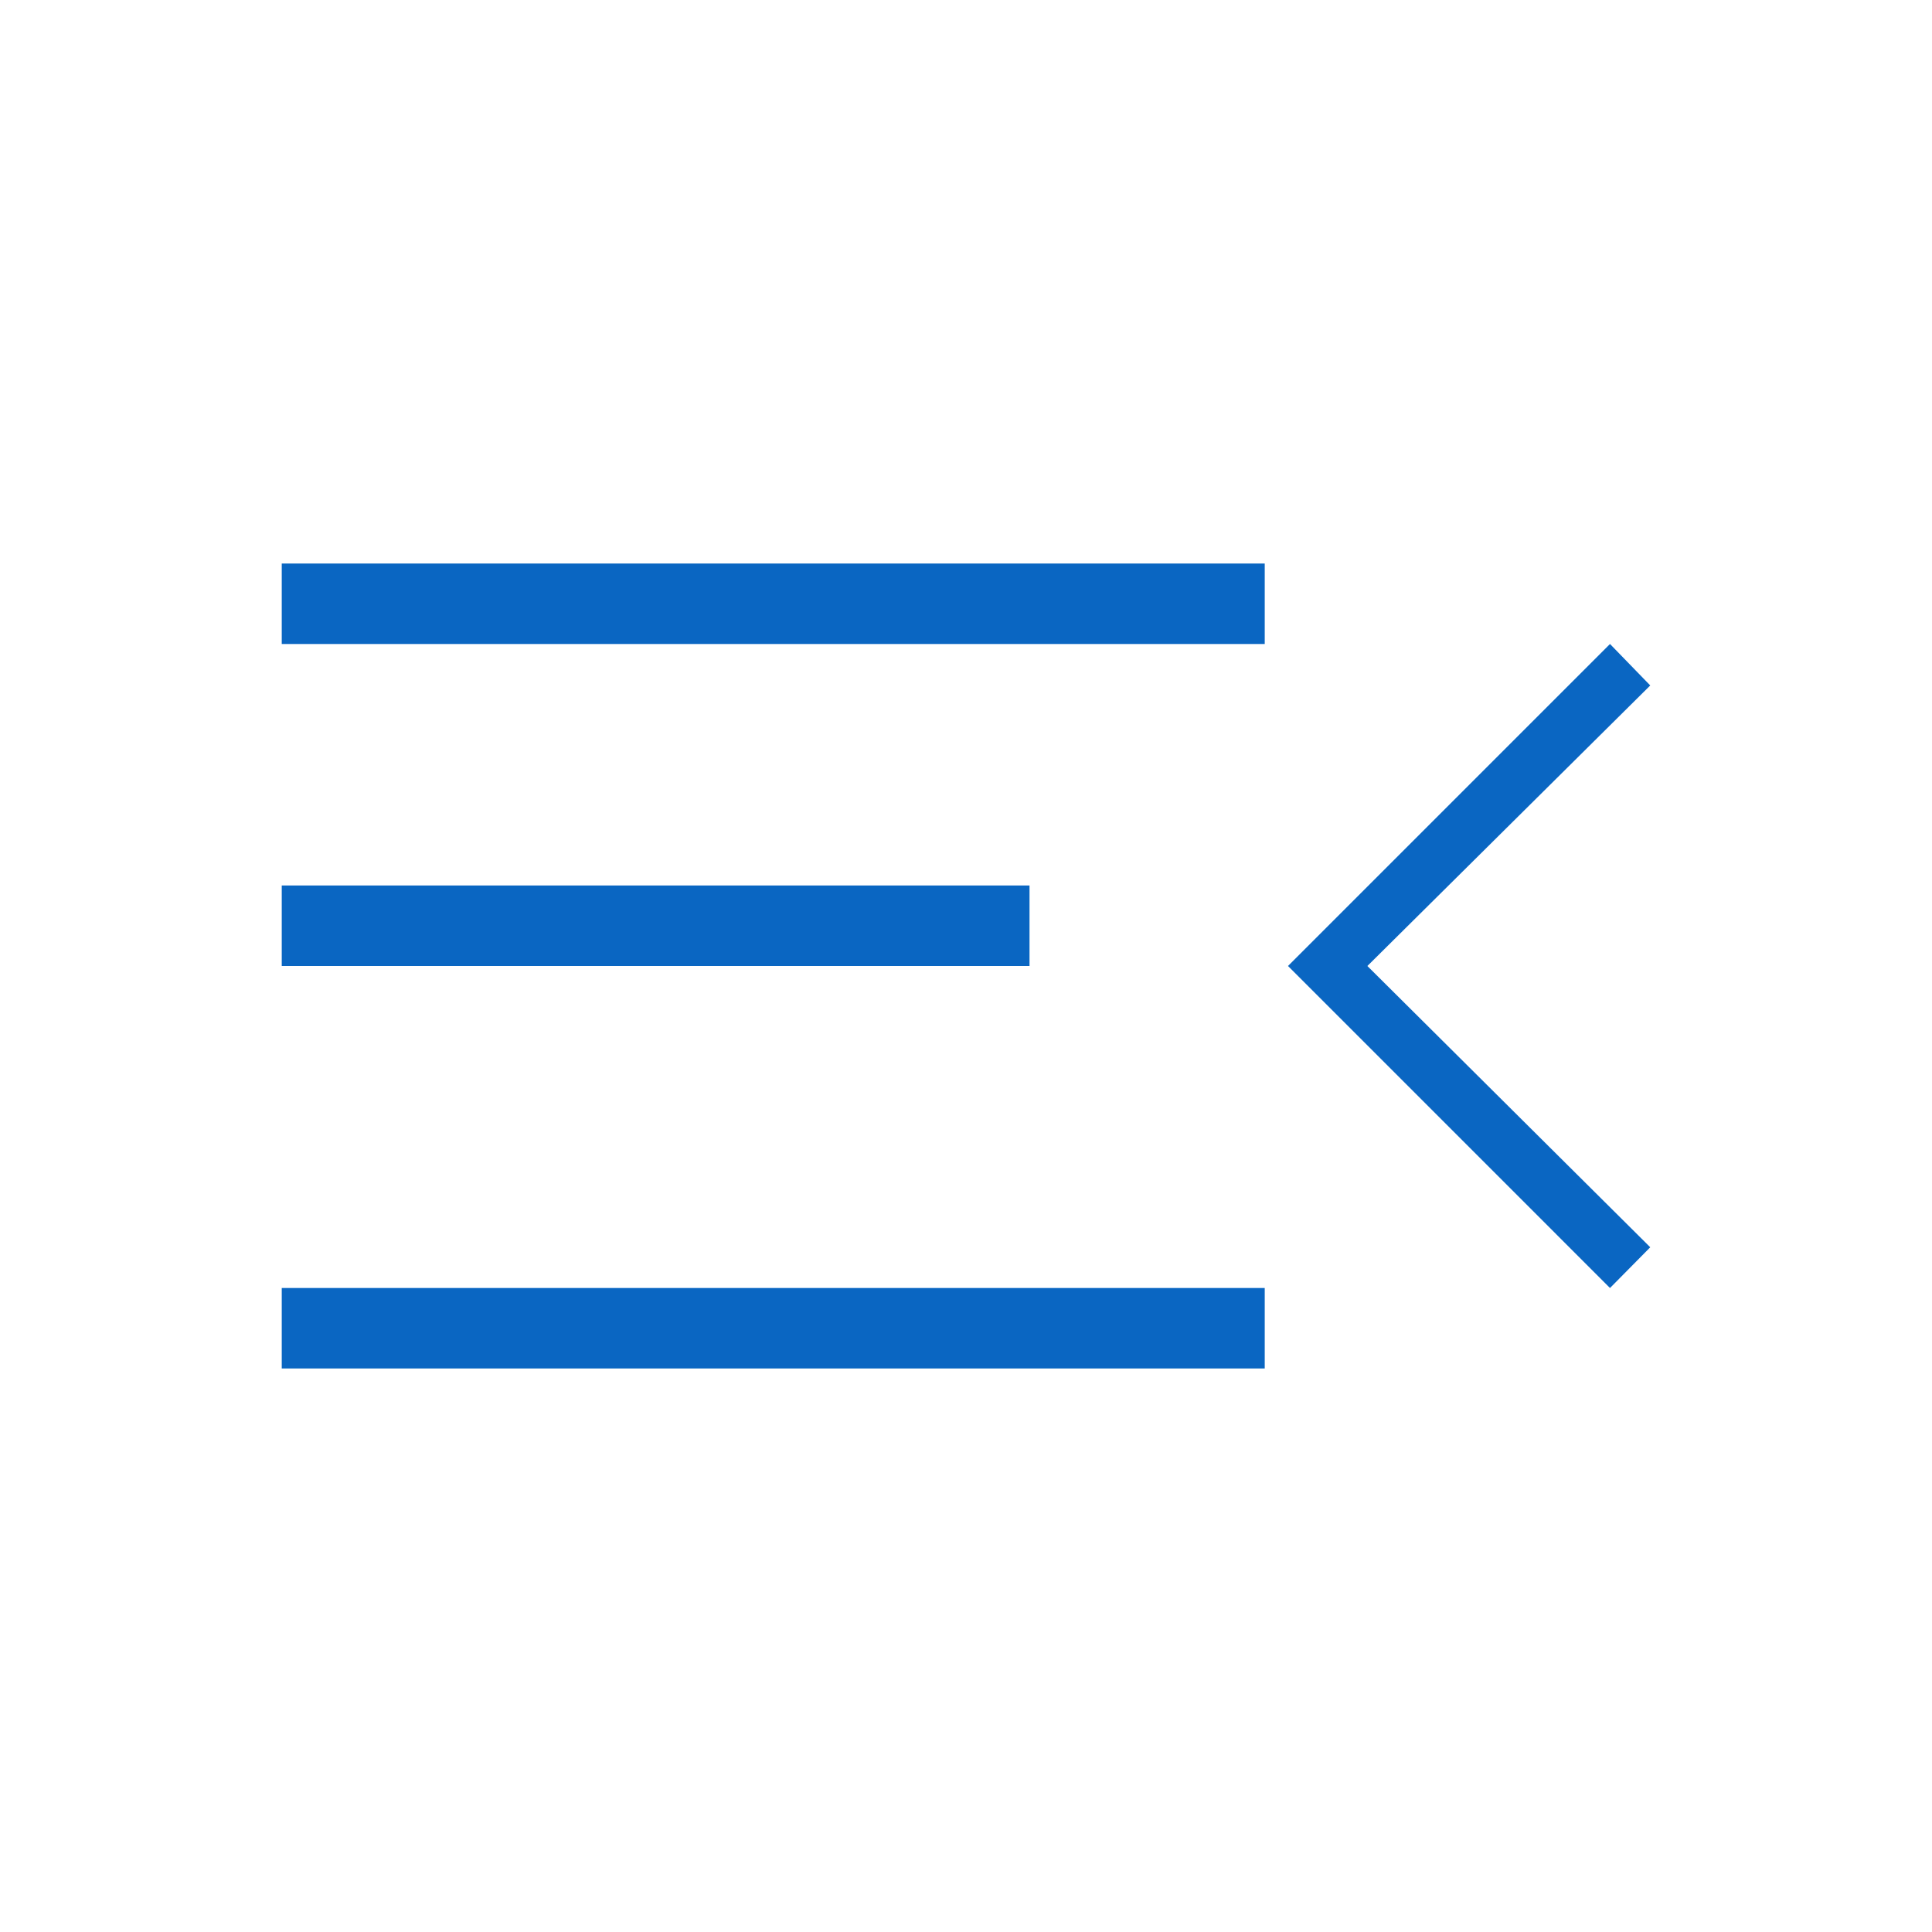 <svg width="24" height="24" viewBox="0 0 24 24" fill="none" xmlns="http://www.w3.org/2000/svg">
<mask id="mask0_6601_6750" style="mask-type:alpha" maskUnits="userSpaceOnUse" x="0" y="0" width="24" height="24">
<rect width="24" height="24" fill="#D9D9D9"/>
</mask>
<g mask="url(#mask0_6601_6750)">
<path d="M3.5 17V16H15.711V17H3.5ZM20 16L16 12L20 8L20.5 8.515L16.986 12L20.5 15.494L20 16ZM3.5 12V11H12.789V12H3.5ZM3.5 8V7H15.711V8H3.5Z" fill="#0A66C2"/>
</g>
</svg>
